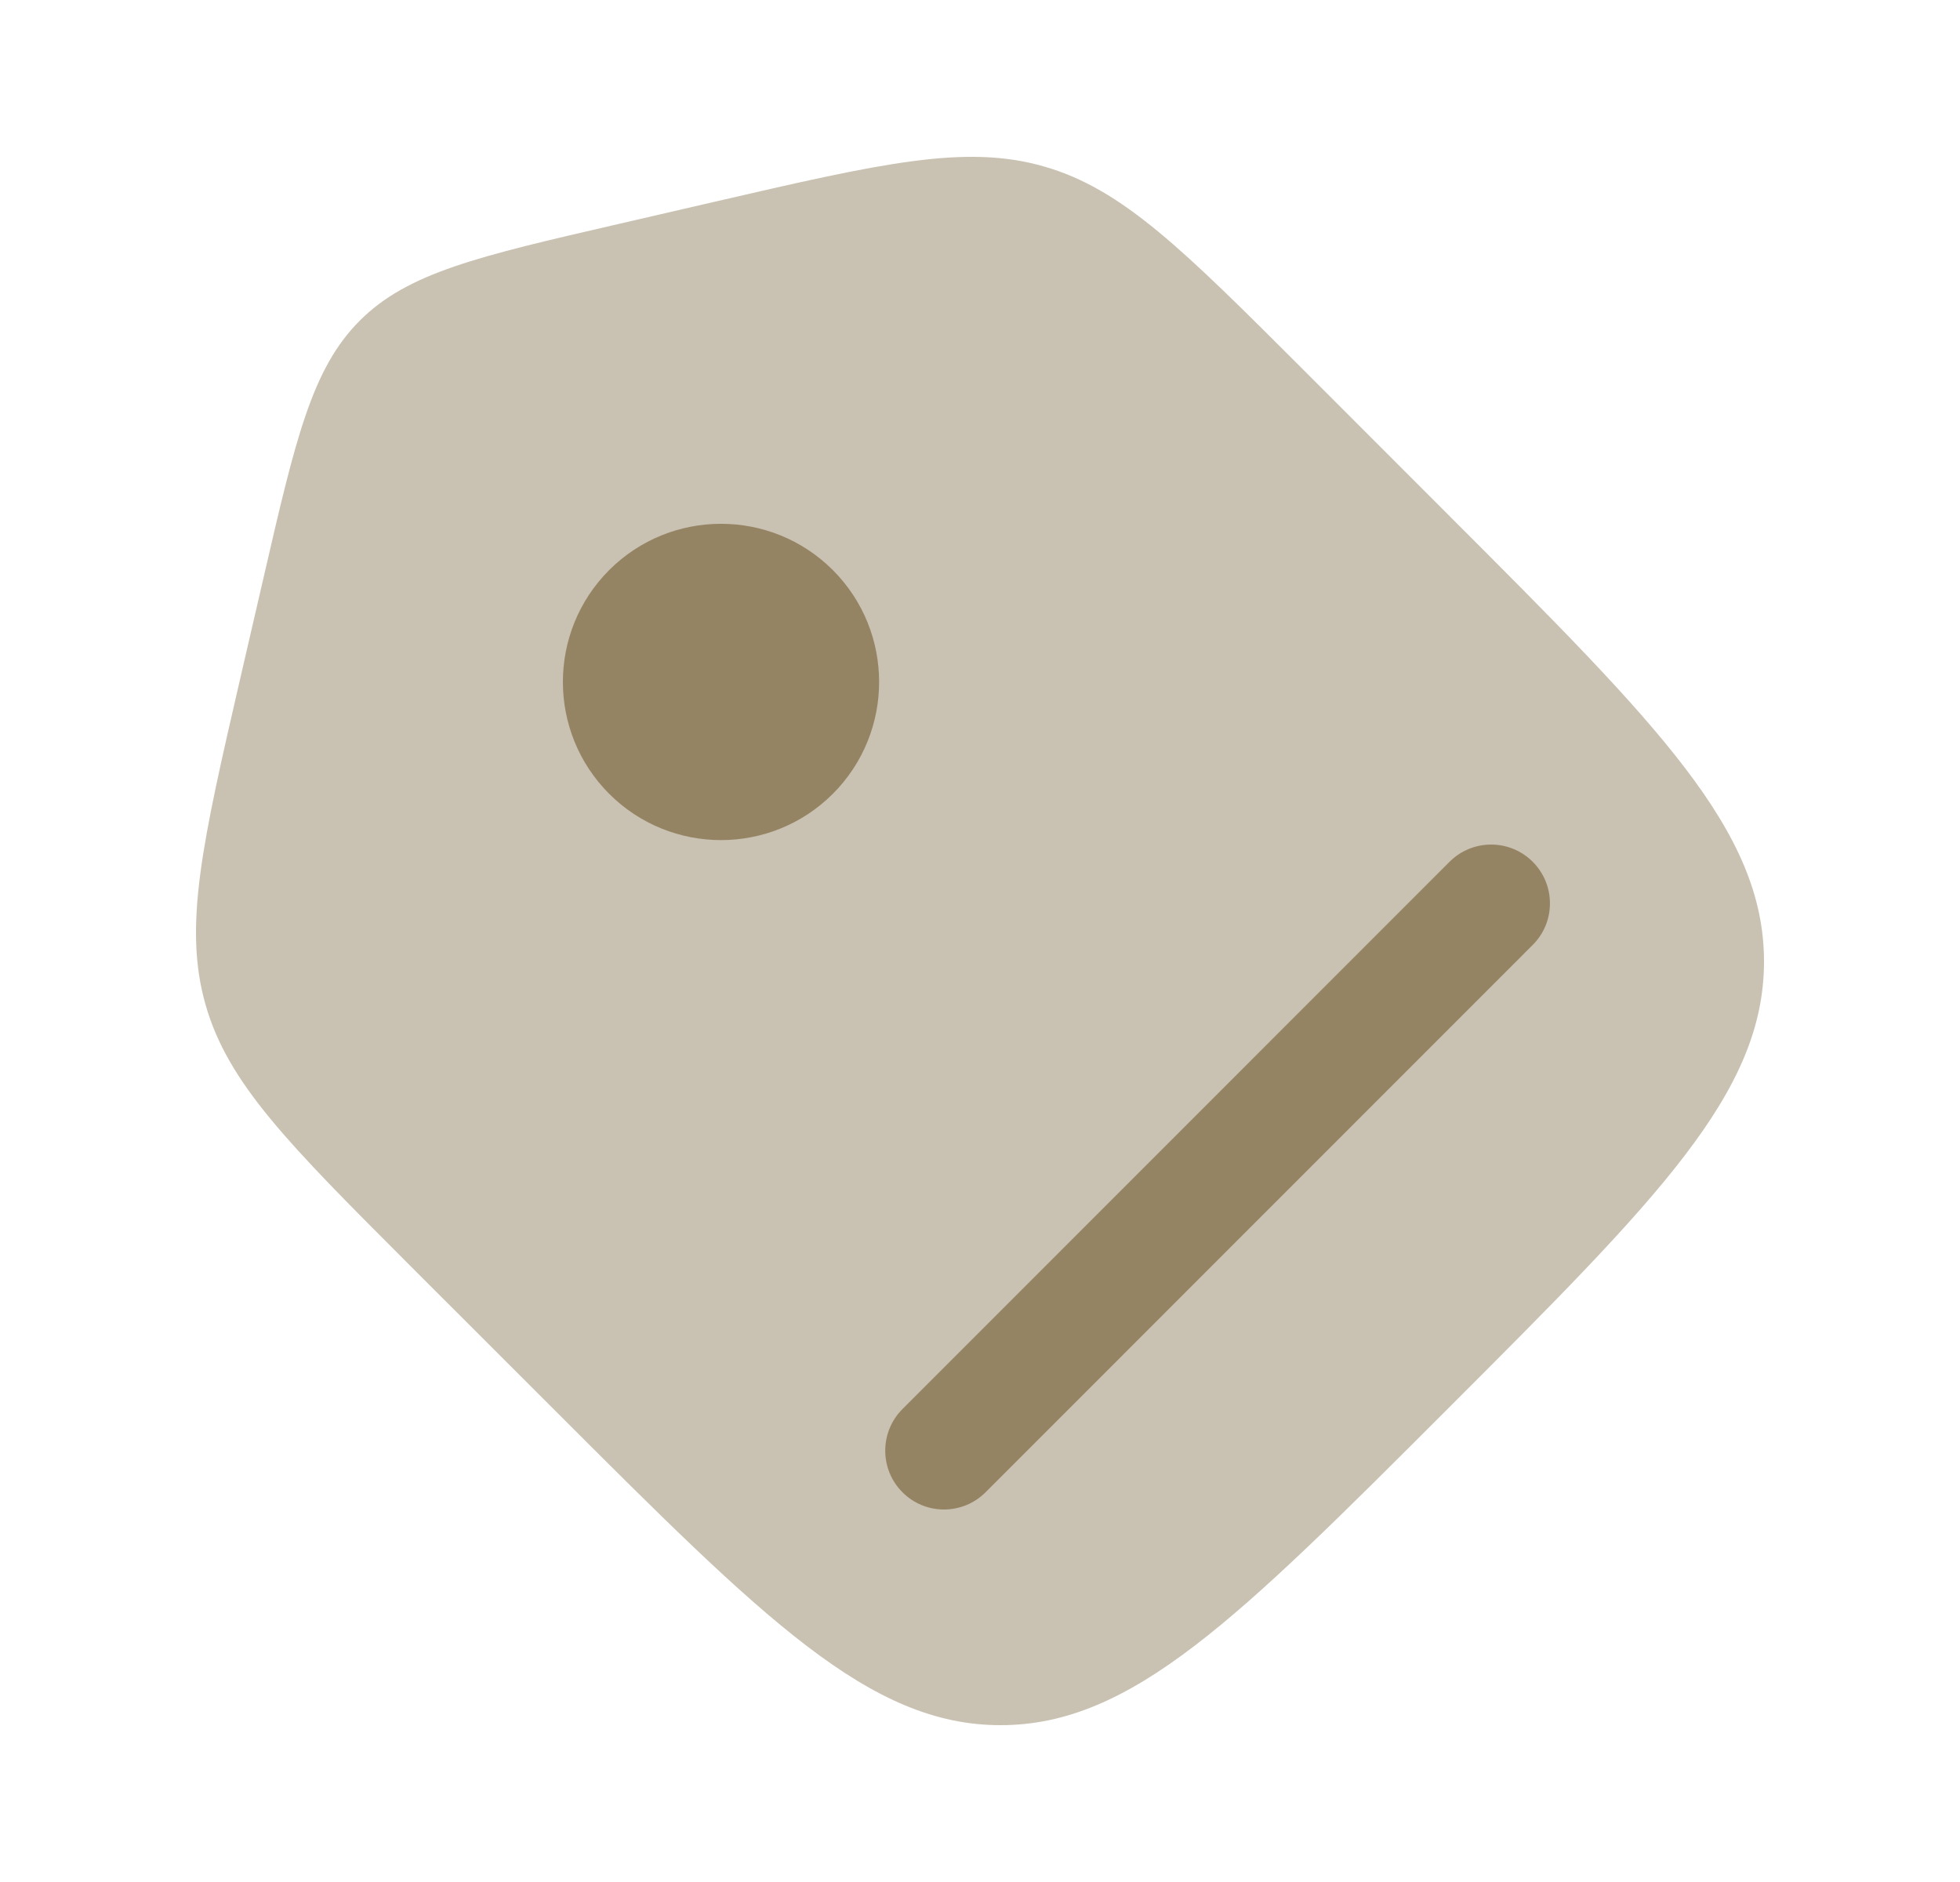 <svg width="25" height="24" viewBox="0 0 25 24" fill="none" xmlns="http://www.w3.org/2000/svg">
<path opacity="0.5" d="M5.228 16.137C3.683 14.591 2.91 13.819 2.623 12.816C2.335 11.813 2.581 10.748 3.072 8.619L3.356 7.391C3.769 5.599 3.976 4.703 4.589 4.089C5.203 3.476 6.099 3.269 7.891 2.856L9.119 2.572C11.248 2.081 12.313 1.835 13.316 2.123C14.319 2.41 15.091 3.183 16.637 4.728L18.466 6.558L18.466 6.558C21.155 9.247 22.5 10.592 22.5 12.262C22.5 13.933 21.155 15.277 18.466 17.966L18.466 17.966L18.466 17.966C15.777 20.655 14.433 22 12.762 22C11.092 22 9.747 20.655 7.058 17.966L7.058 17.966L5.228 16.137Z" fill="#958464"/>
<path d="M10.623 7.27C11.41 8.058 11.41 9.335 10.623 10.123C9.835 10.91 8.558 10.91 7.77 10.123C6.983 9.335 6.983 8.058 7.77 7.27C8.558 6.483 9.835 6.483 10.623 7.27Z" fill="#958464"/>
<path d="M19.55 12.05L12.571 19.03C12.278 19.323 11.803 19.323 11.511 19.03C11.218 18.737 11.218 18.262 11.511 17.969L18.489 10.99C18.782 10.697 19.257 10.697 19.55 10.99C19.843 11.283 19.843 11.758 19.55 12.05Z" fill="#958464"/>
</svg>
